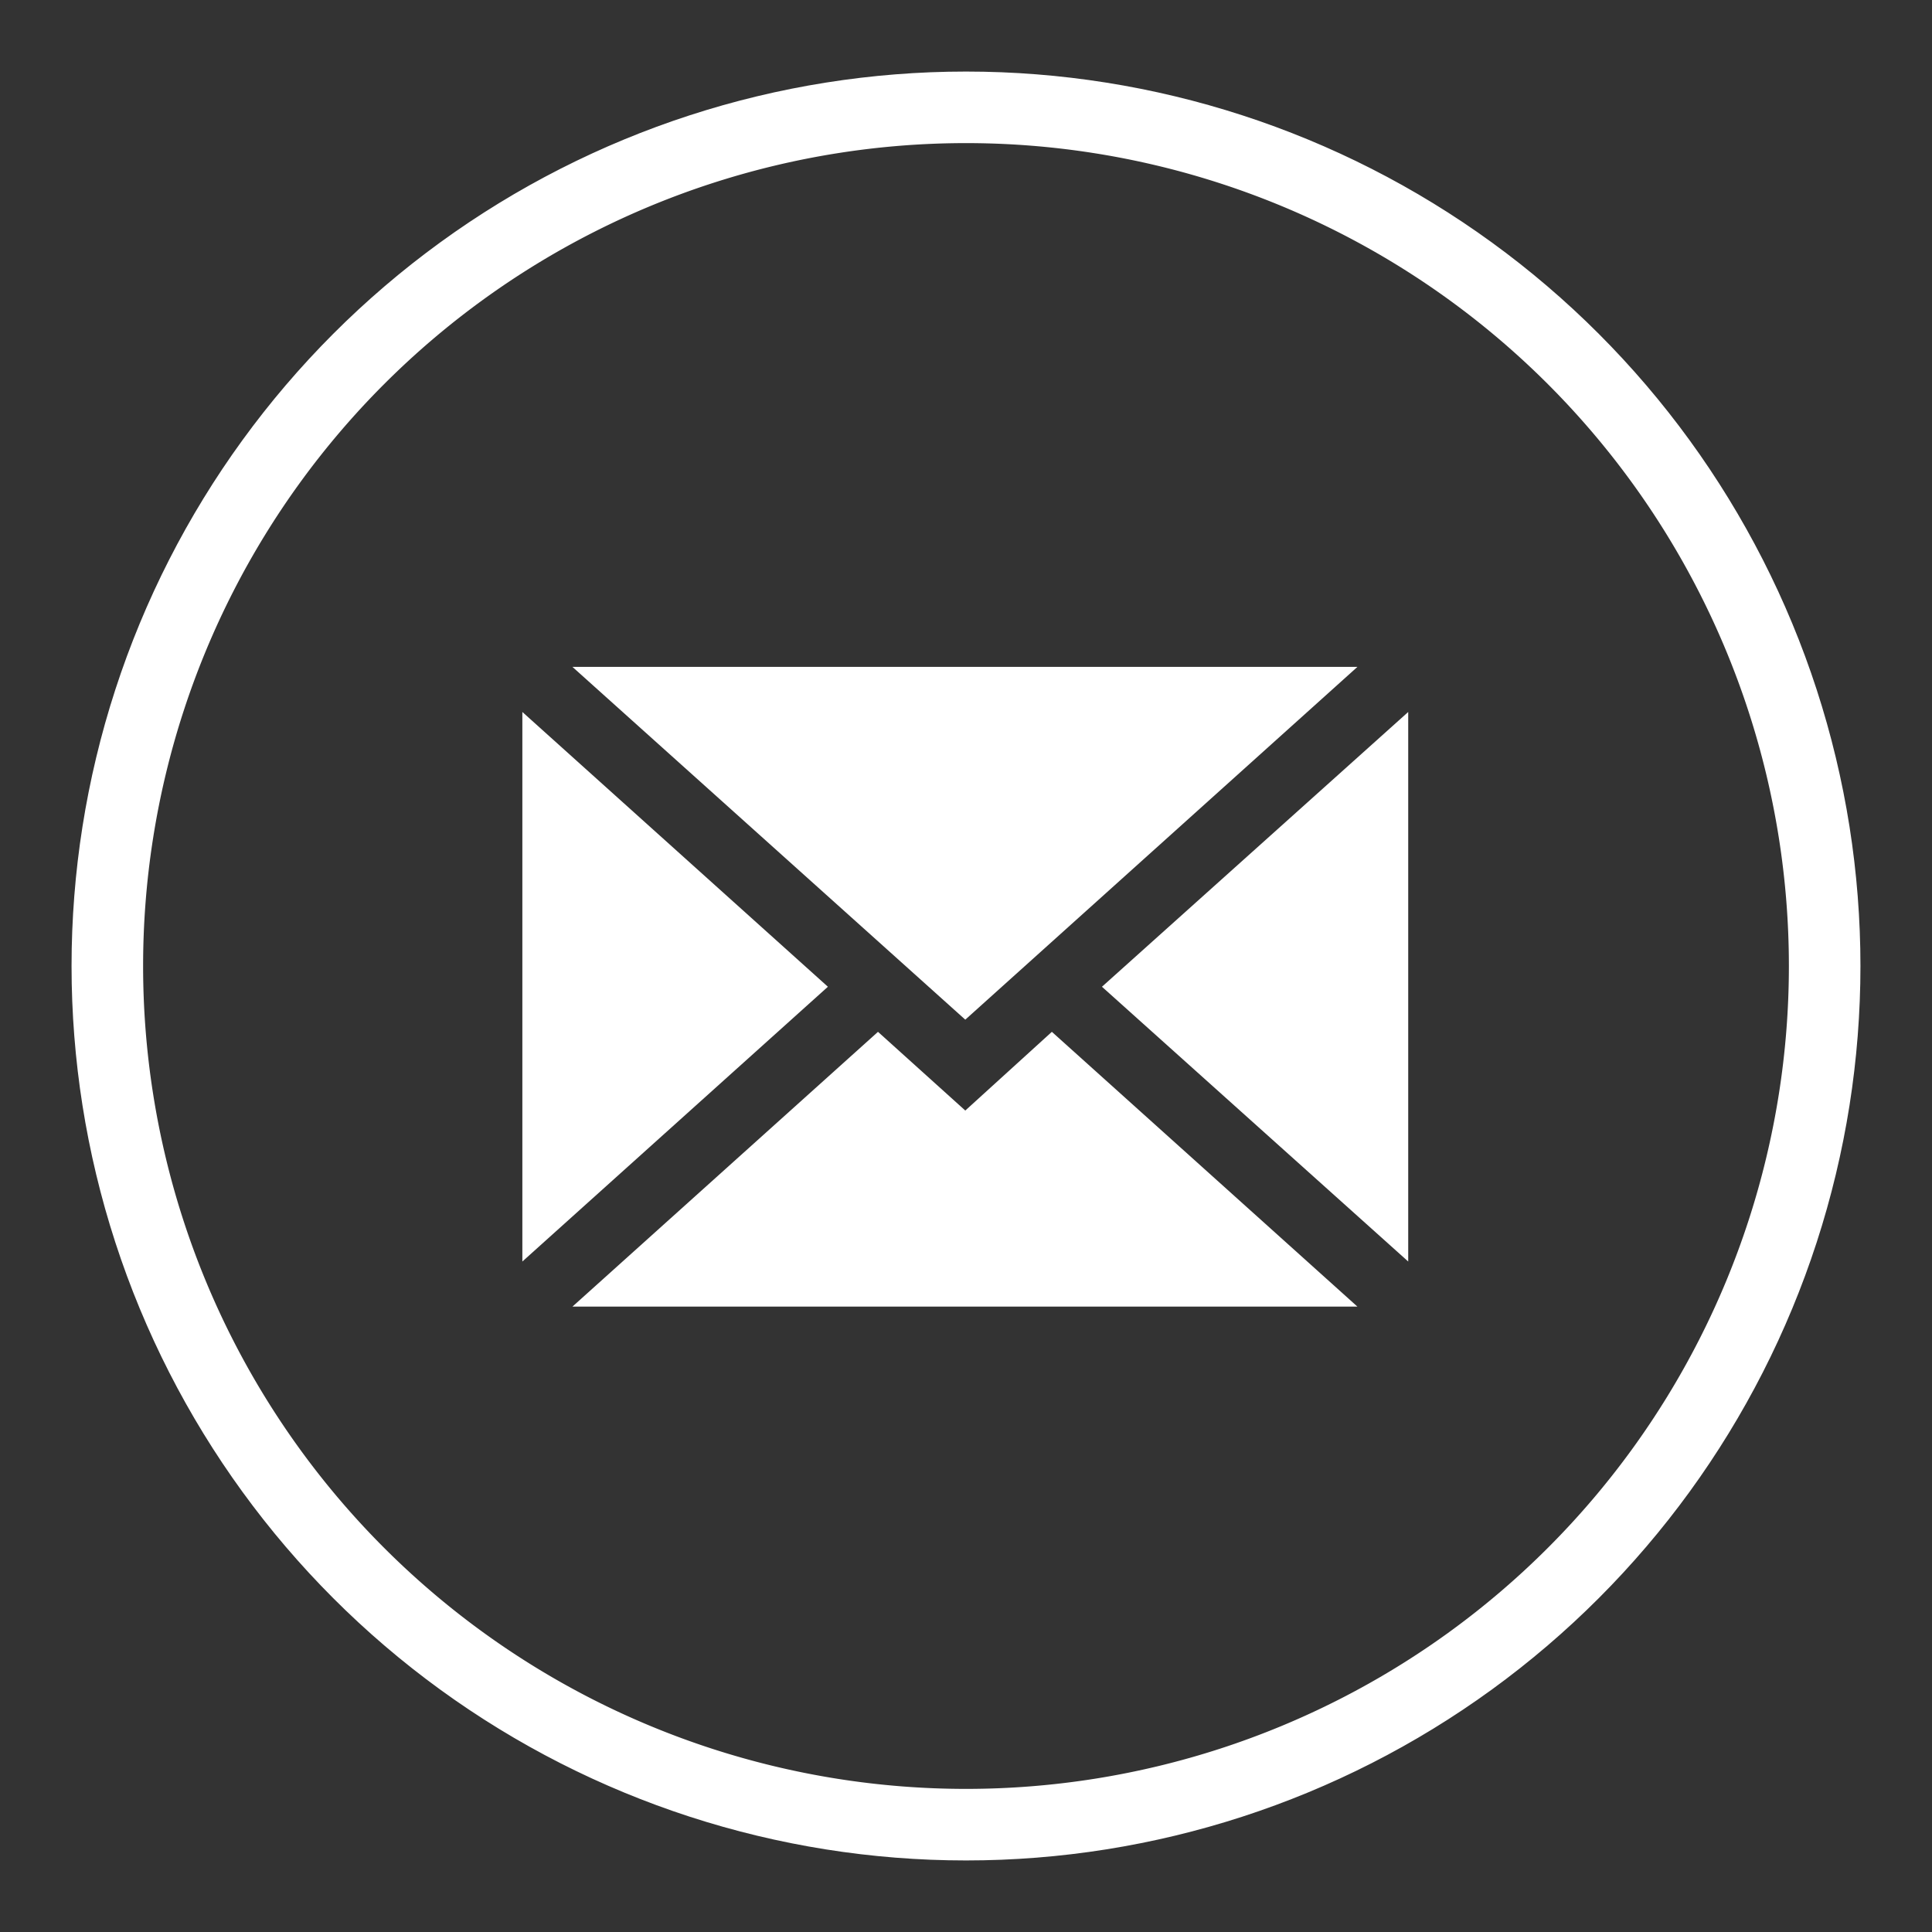 <svg xmlns="http://www.w3.org/2000/svg" xmlns:xlink="http://www.w3.org/1999/xlink" width="27" height="27" viewBox="0 0 27 27"><rect x="0" y="0" width="27" height="27" fill="#333333" stroke="none"/><defs><path id="uan4a" d="M237.5 2952a12.5 12.5 0 1 1 0 25 12.5 12.5 0 0 1 0-25z"/><path id="uan4c" d="M239.4 2964.79l4.28-3.84v7.68zm-.7.63l4.27 3.84H232l4.27-3.84 1.22 1.1zm-1.21-.17l-5.49-4.93h10.97zm-1.92-.46l-4.27 3.84v-7.68z"/><clipPath id="uan4b"><use fill="#fff" xlink:href="#uan4a"/></clipPath></defs><g><g transform="translate(-224 -2951)"><use fill="#fff" fill-opacity="0" stroke="#fff" stroke-miterlimit="50" stroke-width="2" clip-path="url(&quot;#uan4b&quot;)" xlink:href="#uan4a"/></g><g transform="translate(-224 -2951)"><use fill="#fff" xlink:href="#uan4c"/></g></g></svg>
